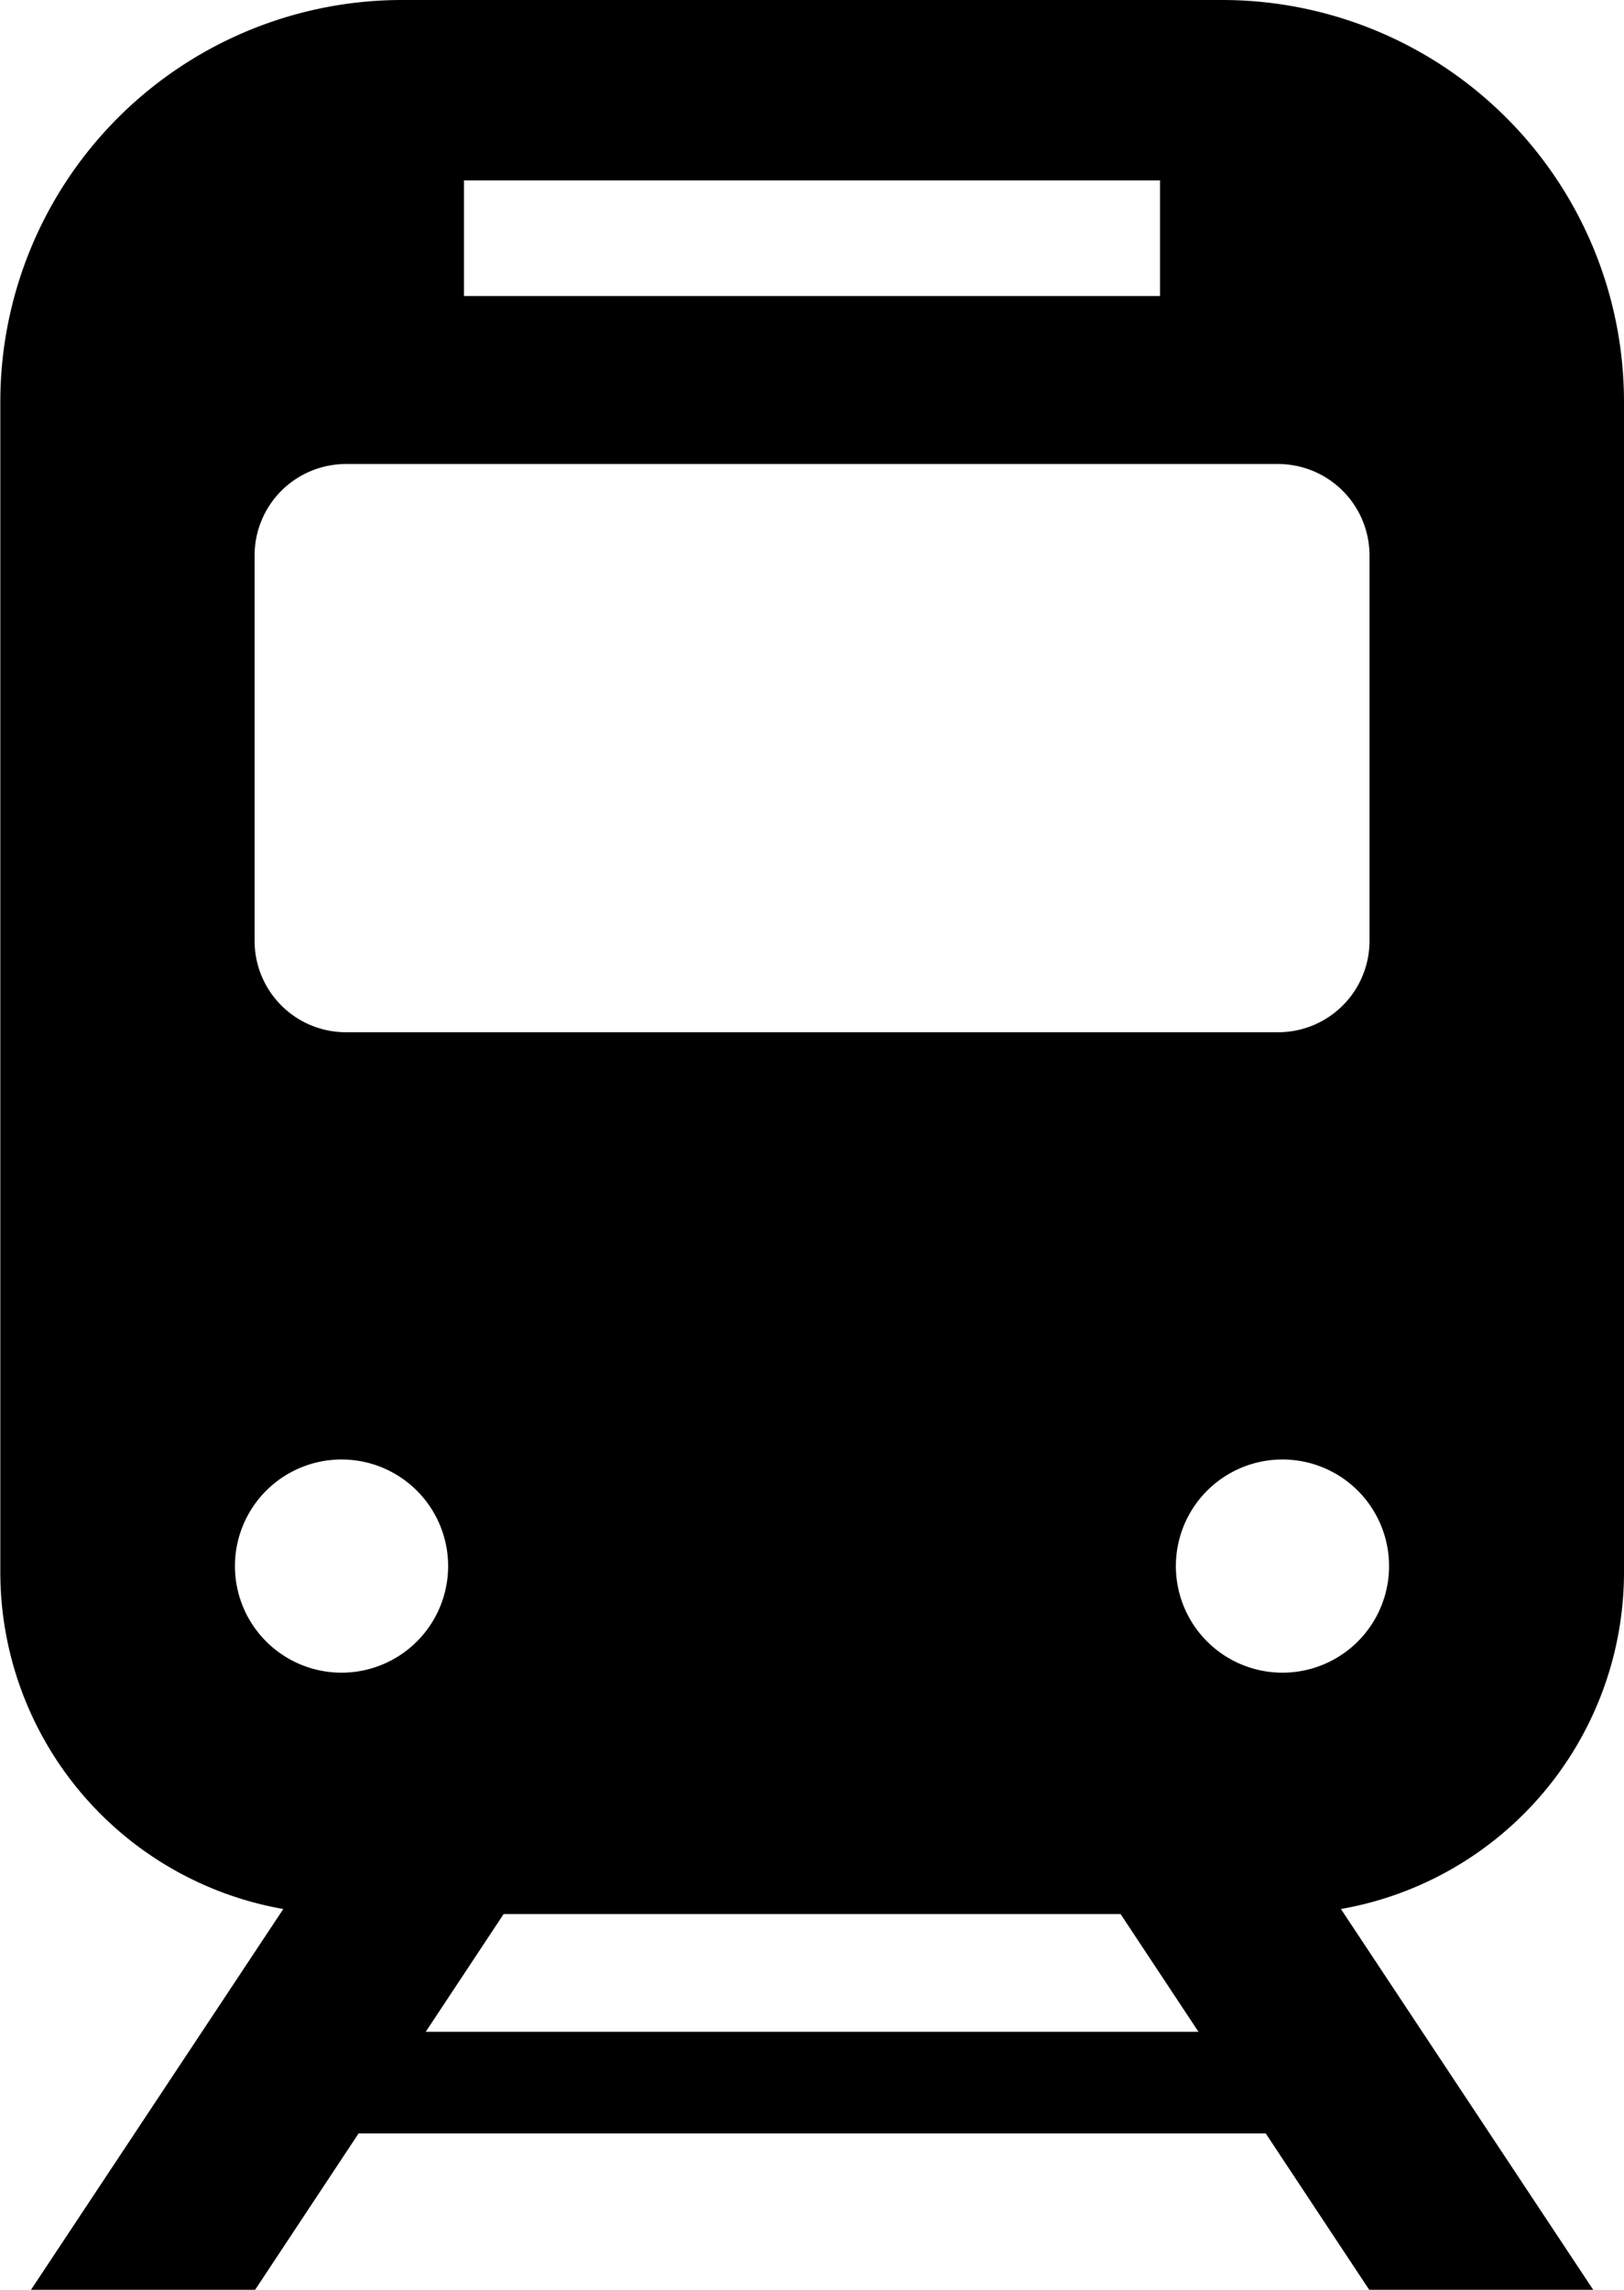 <svg xmlns="http://www.w3.org/2000/svg" width="15.449" height="21.781" viewBox="0 0 15.449 21.781">
  <g id="icon-train" transform="translate(-74.425)">
    <path id="パス_46692" data-name="パス 46692" d="M89.874,14.959V3.823A3.823,3.823,0,0,0,86.051,0h-7.8a3.823,3.823,0,0,0-3.823,3.823V14.959a3.254,3.254,0,0,0,2.692,3.2l-2.4,3.622h2.132l.984-1.487h8.63l.984,1.487h2.131l-2.4-3.622A3.254,3.254,0,0,0,89.874,14.959ZM78.839,1.716H85.46v1.1H78.839ZM76.847,5.283a.869.869,0,0,1,.869-.869h8.868a.87.87,0,0,1,.869.869V8.95a.869.869,0,0,1-.869.869H77.716a.869.869,0,0,1-.869-.869V5.283Zm.828,10.628A1.014,1.014,0,1,1,78.688,14.9,1.014,1.014,0,0,1,77.674,15.911Zm.8,3.416.741-1.12h5.869l.741,1.12Zm8.15-3.416A1.014,1.014,0,1,1,87.639,14.9,1.014,1.014,0,0,1,86.625,15.911Z"/>
  </g>
</svg>
